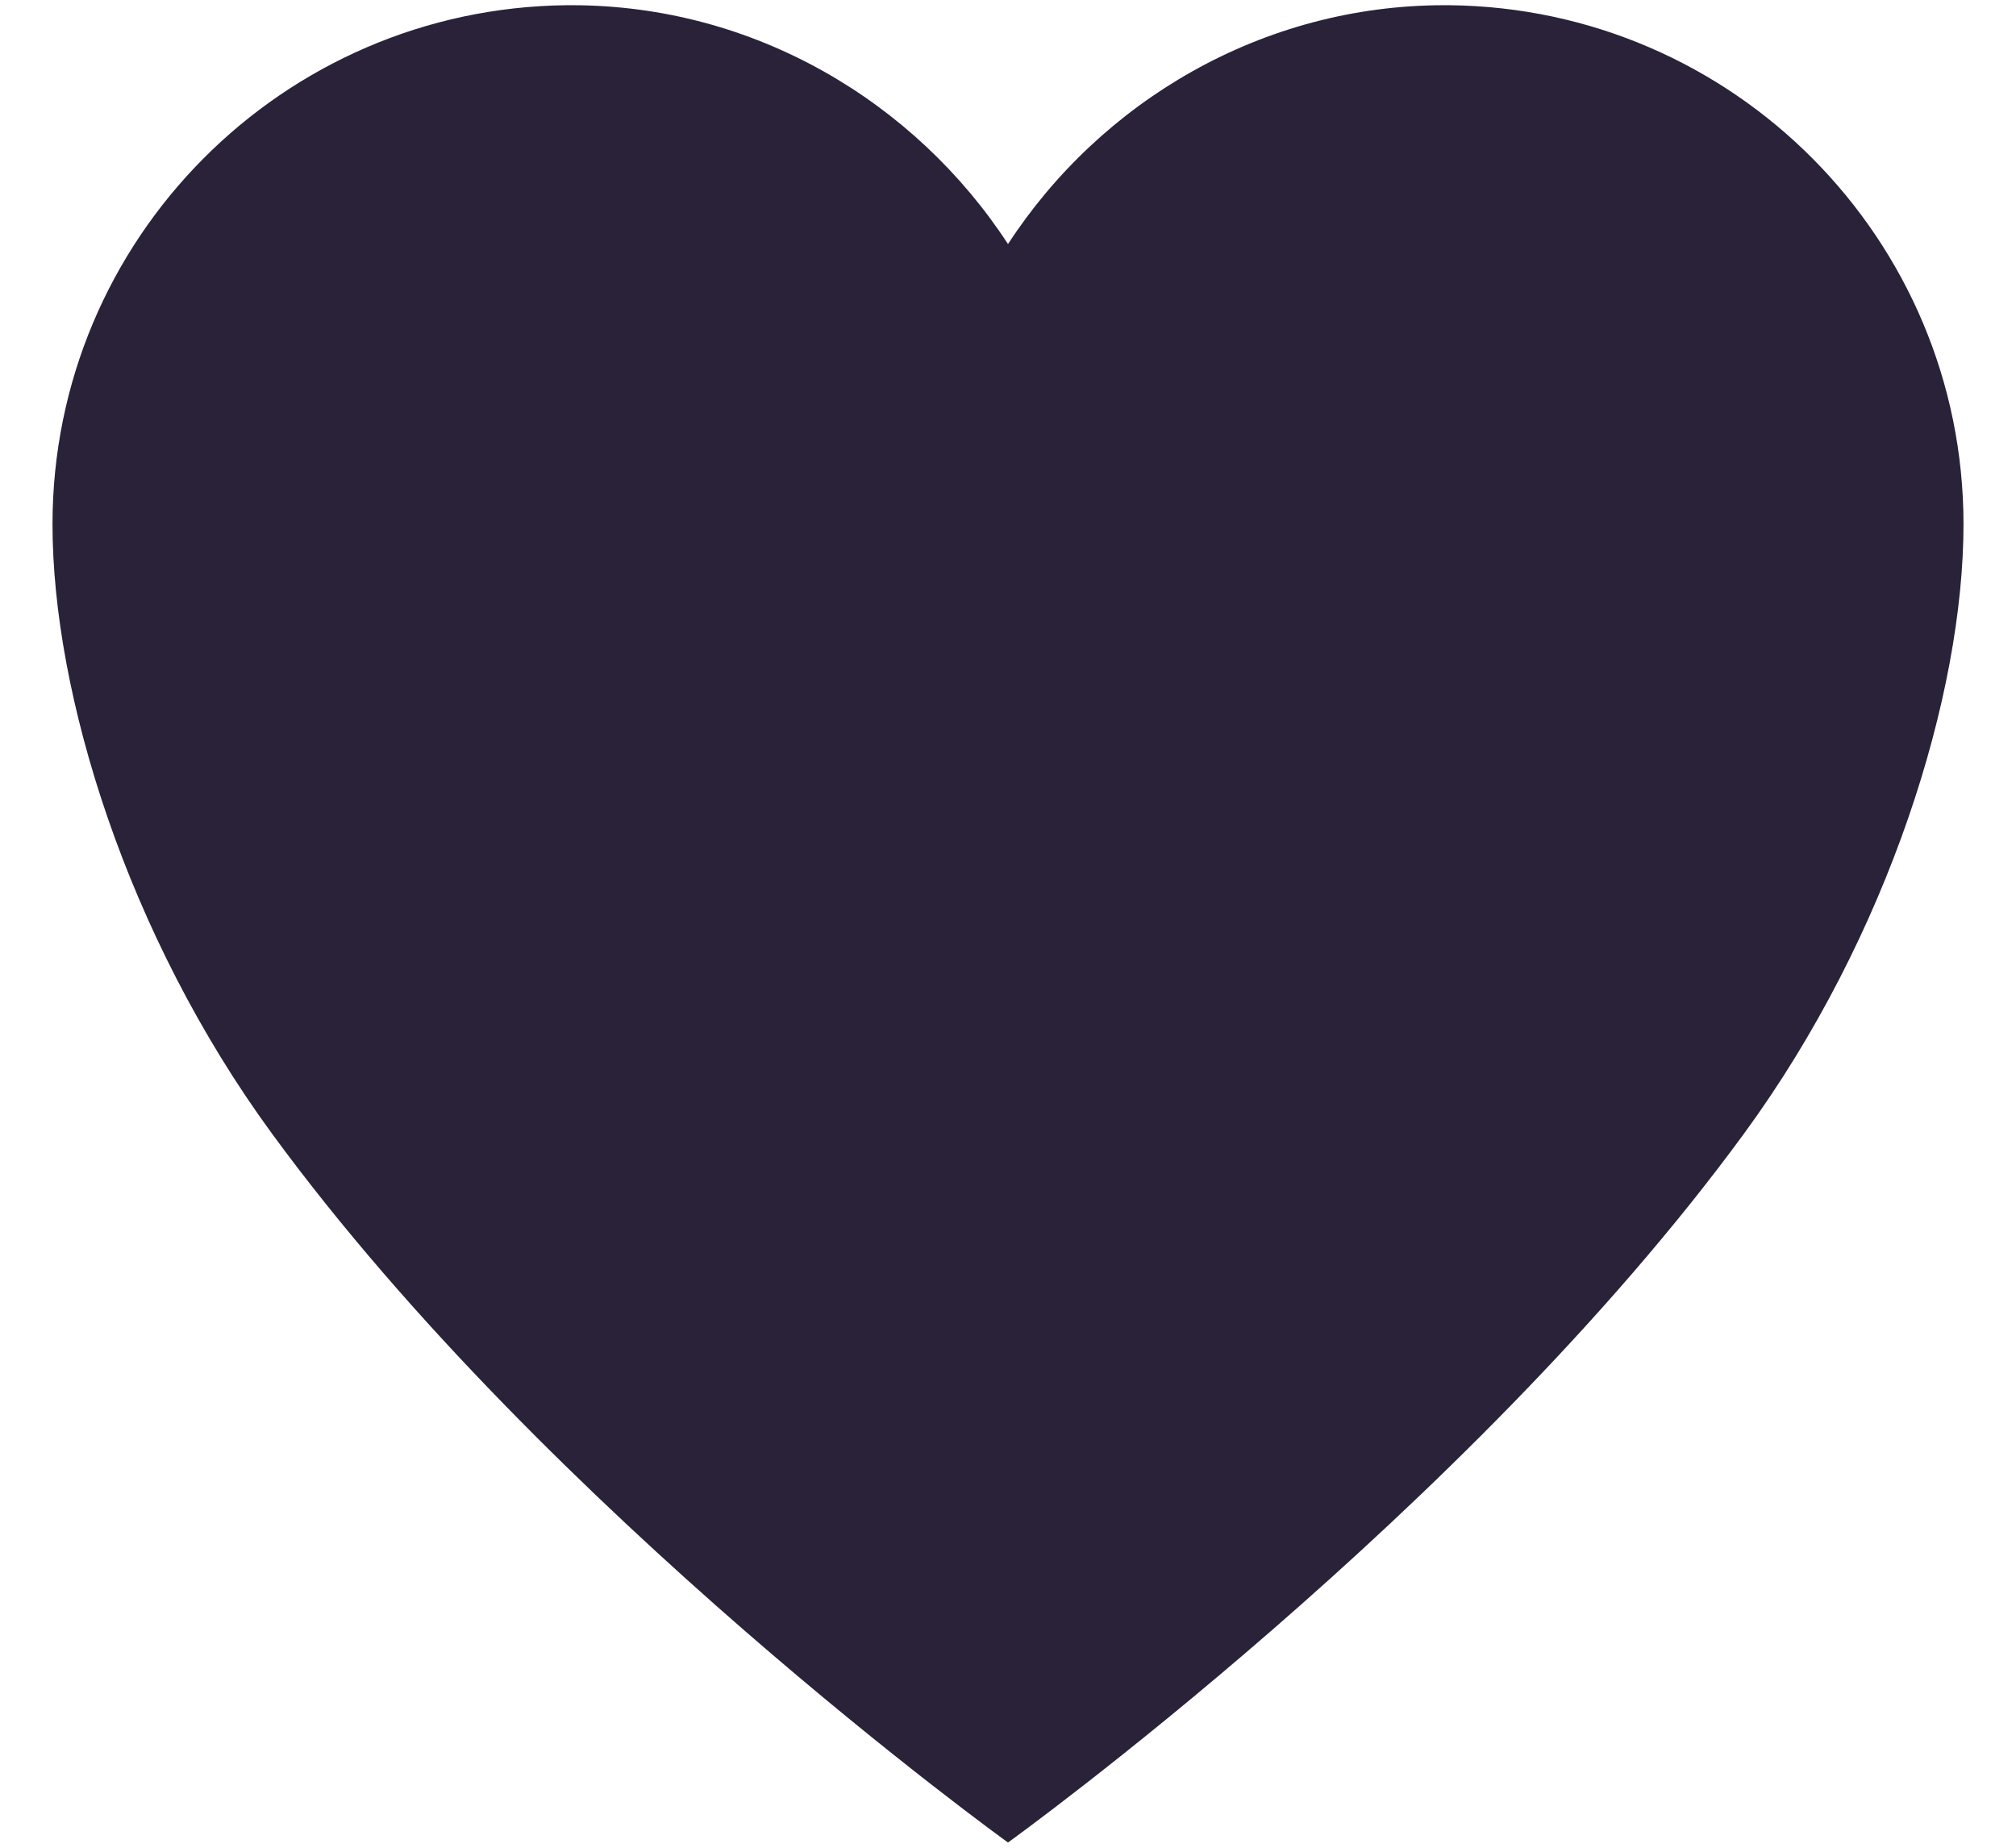 <svg xmlns="http://www.w3.org/2000/svg" fill="none" viewBox="0 0 24 22">
  <path fill="#2A2238" d="M17.25.062h-.055c-2.171 0-4.091 1.148-5.195 2.844C10.895 1.211 8.976.062 6.805.062H6.75C3.365.095.625 2.846.625 6.242c0 2.023.886 4.895 2.614 7.257C6.531 18 12 21.938 12 21.938S17.469 18 20.761 13.499c1.728-2.362 2.614-5.234 2.614-7.257 0-3.396-2.74-6.147-6.125-6.18Z"/>
</svg>
